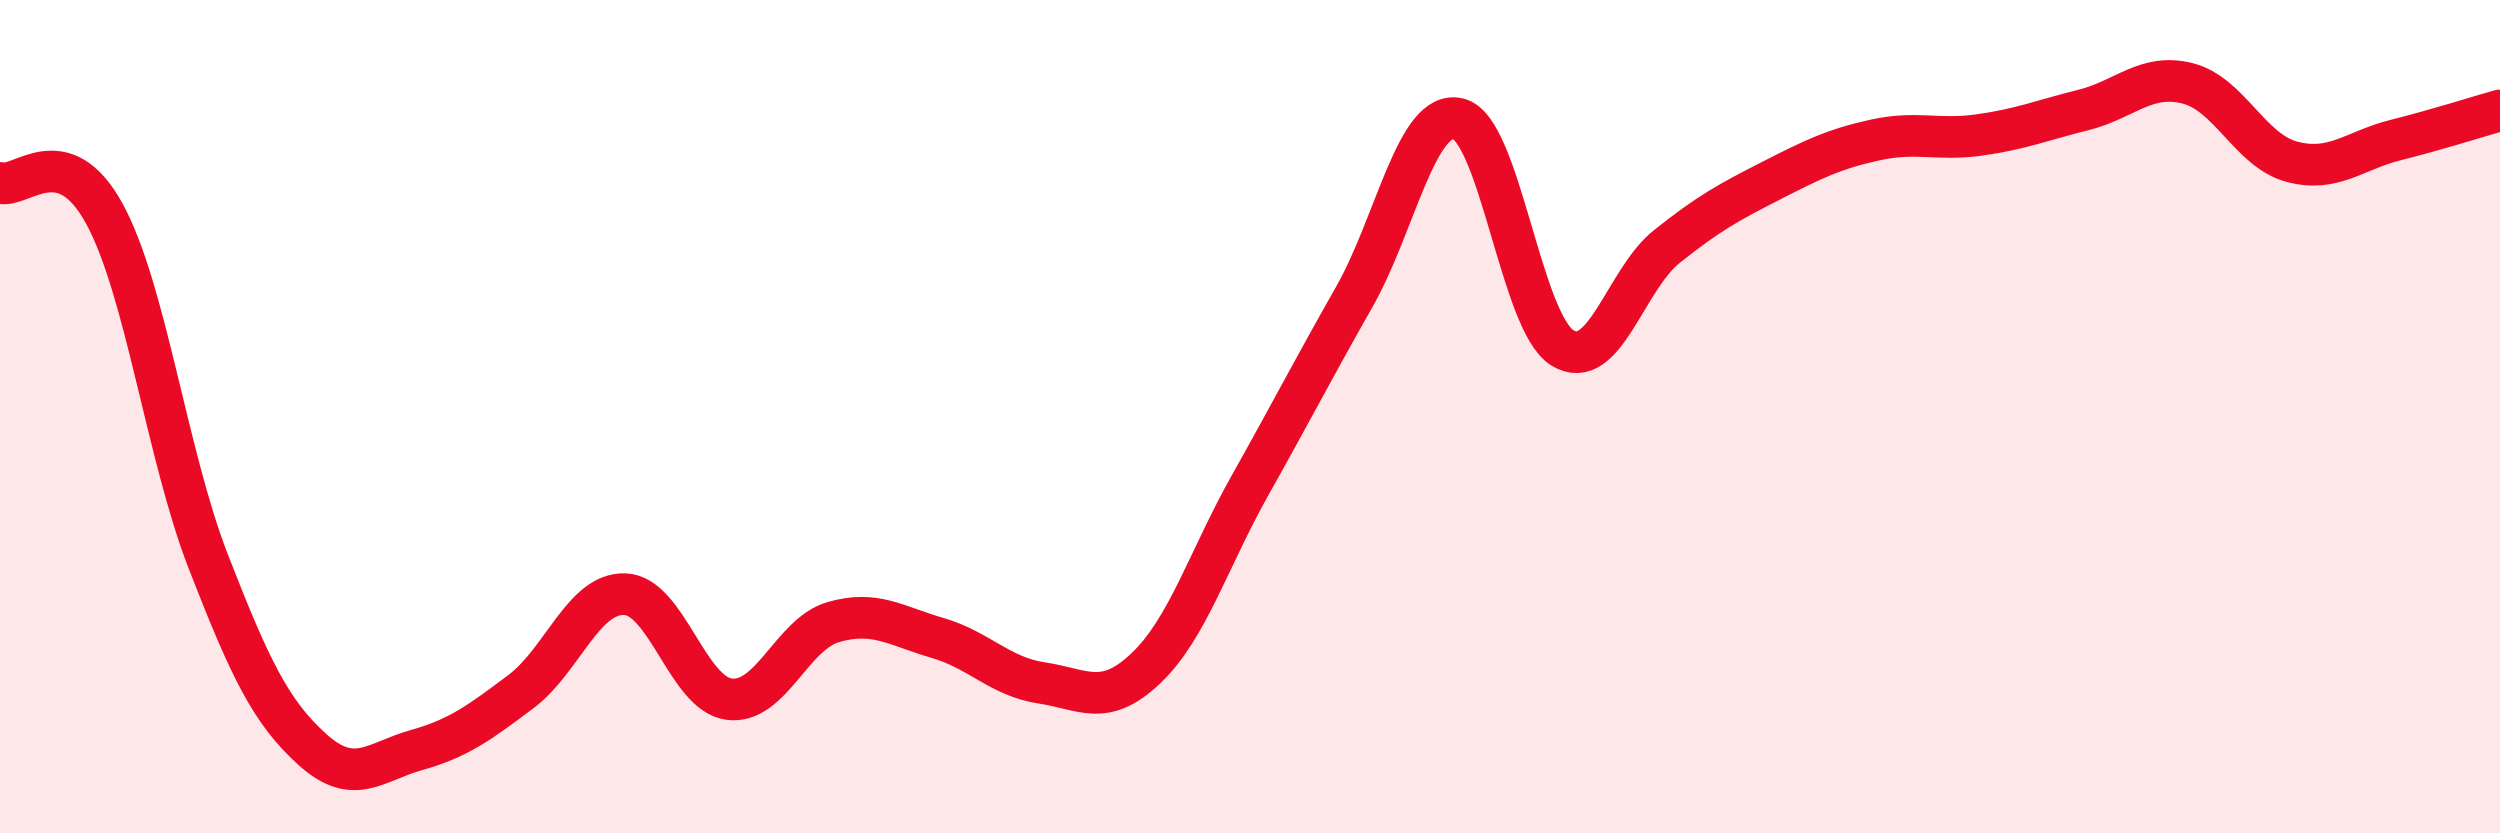 
    <svg width="60" height="20" viewBox="0 0 60 20" xmlns="http://www.w3.org/2000/svg">
      <path
        d="M 0,4.39 C 0.5,4.54 1.5,3.3 2.5,5.12 C 3.5,6.94 4,10.91 5,13.48 C 6,16.05 6.5,17.09 7.5,17.99 C 8.5,18.89 9,18.28 10,18 C 11,17.72 11.5,17.35 12.5,16.6 C 13.5,15.85 14,14.22 15,14.26 C 16,14.3 16.5,16.65 17.5,16.78 C 18.5,16.91 19,15.22 20,14.93 C 21,14.64 21.5,15.02 22.5,15.31 C 23.5,15.6 24,16.24 25,16.39 C 26,16.54 26.5,16.99 27.5,16.04 C 28.5,15.09 29,13.43 30,11.65 C 31,9.87 31.5,8.89 32.5,7.13 C 33.5,5.37 34,2.61 35,2.85 C 36,3.09 36.5,7.74 37.5,8.35 C 38.5,8.96 39,6.72 40,5.92 C 41,5.12 41.5,4.85 42.5,4.34 C 43.5,3.83 44,3.58 45,3.36 C 46,3.14 46.5,3.38 47.5,3.24 C 48.5,3.1 49,2.89 50,2.64 C 51,2.39 51.5,1.75 52.5,2 C 53.5,2.25 54,3.61 55,3.88 C 56,4.15 56.5,3.61 57.5,3.36 C 58.5,3.11 59.5,2.79 60,2.65L60 20L0 20Z"
        fill="#EB0A25"
        opacity="0.1"
        stroke-linecap="round"
        stroke-linejoin="round"
      />
      <path
        d="M 0,4.39 C 0.5,4.54 1.5,3.3 2.5,5.12 C 3.5,6.94 4,10.91 5,13.48 C 6,16.05 6.5,17.09 7.5,17.99 C 8.5,18.89 9,18.28 10,18 C 11,17.72 11.5,17.35 12.5,16.6 C 13.5,15.85 14,14.22 15,14.26 C 16,14.3 16.5,16.65 17.5,16.78 C 18.5,16.91 19,15.22 20,14.93 C 21,14.64 21.5,15.02 22.5,15.31 C 23.5,15.6 24,16.24 25,16.39 C 26,16.54 26.5,16.99 27.5,16.04 C 28.5,15.09 29,13.43 30,11.65 C 31,9.87 31.5,8.89 32.5,7.13 C 33.5,5.37 34,2.61 35,2.85 C 36,3.09 36.5,7.74 37.5,8.35 C 38.5,8.96 39,6.72 40,5.92 C 41,5.12 41.5,4.85 42.5,4.34 C 43.5,3.83 44,3.58 45,3.36 C 46,3.14 46.5,3.38 47.5,3.24 C 48.5,3.1 49,2.89 50,2.64 C 51,2.39 51.5,1.75 52.5,2 C 53.5,2.25 54,3.61 55,3.88 C 56,4.15 56.5,3.61 57.5,3.36 C 58.5,3.11 59.5,2.79 60,2.65"
        stroke="#EB0A25"
        stroke-width="1"
        fill="none"
        stroke-linecap="round"
        stroke-linejoin="round"
      />
    </svg>
  